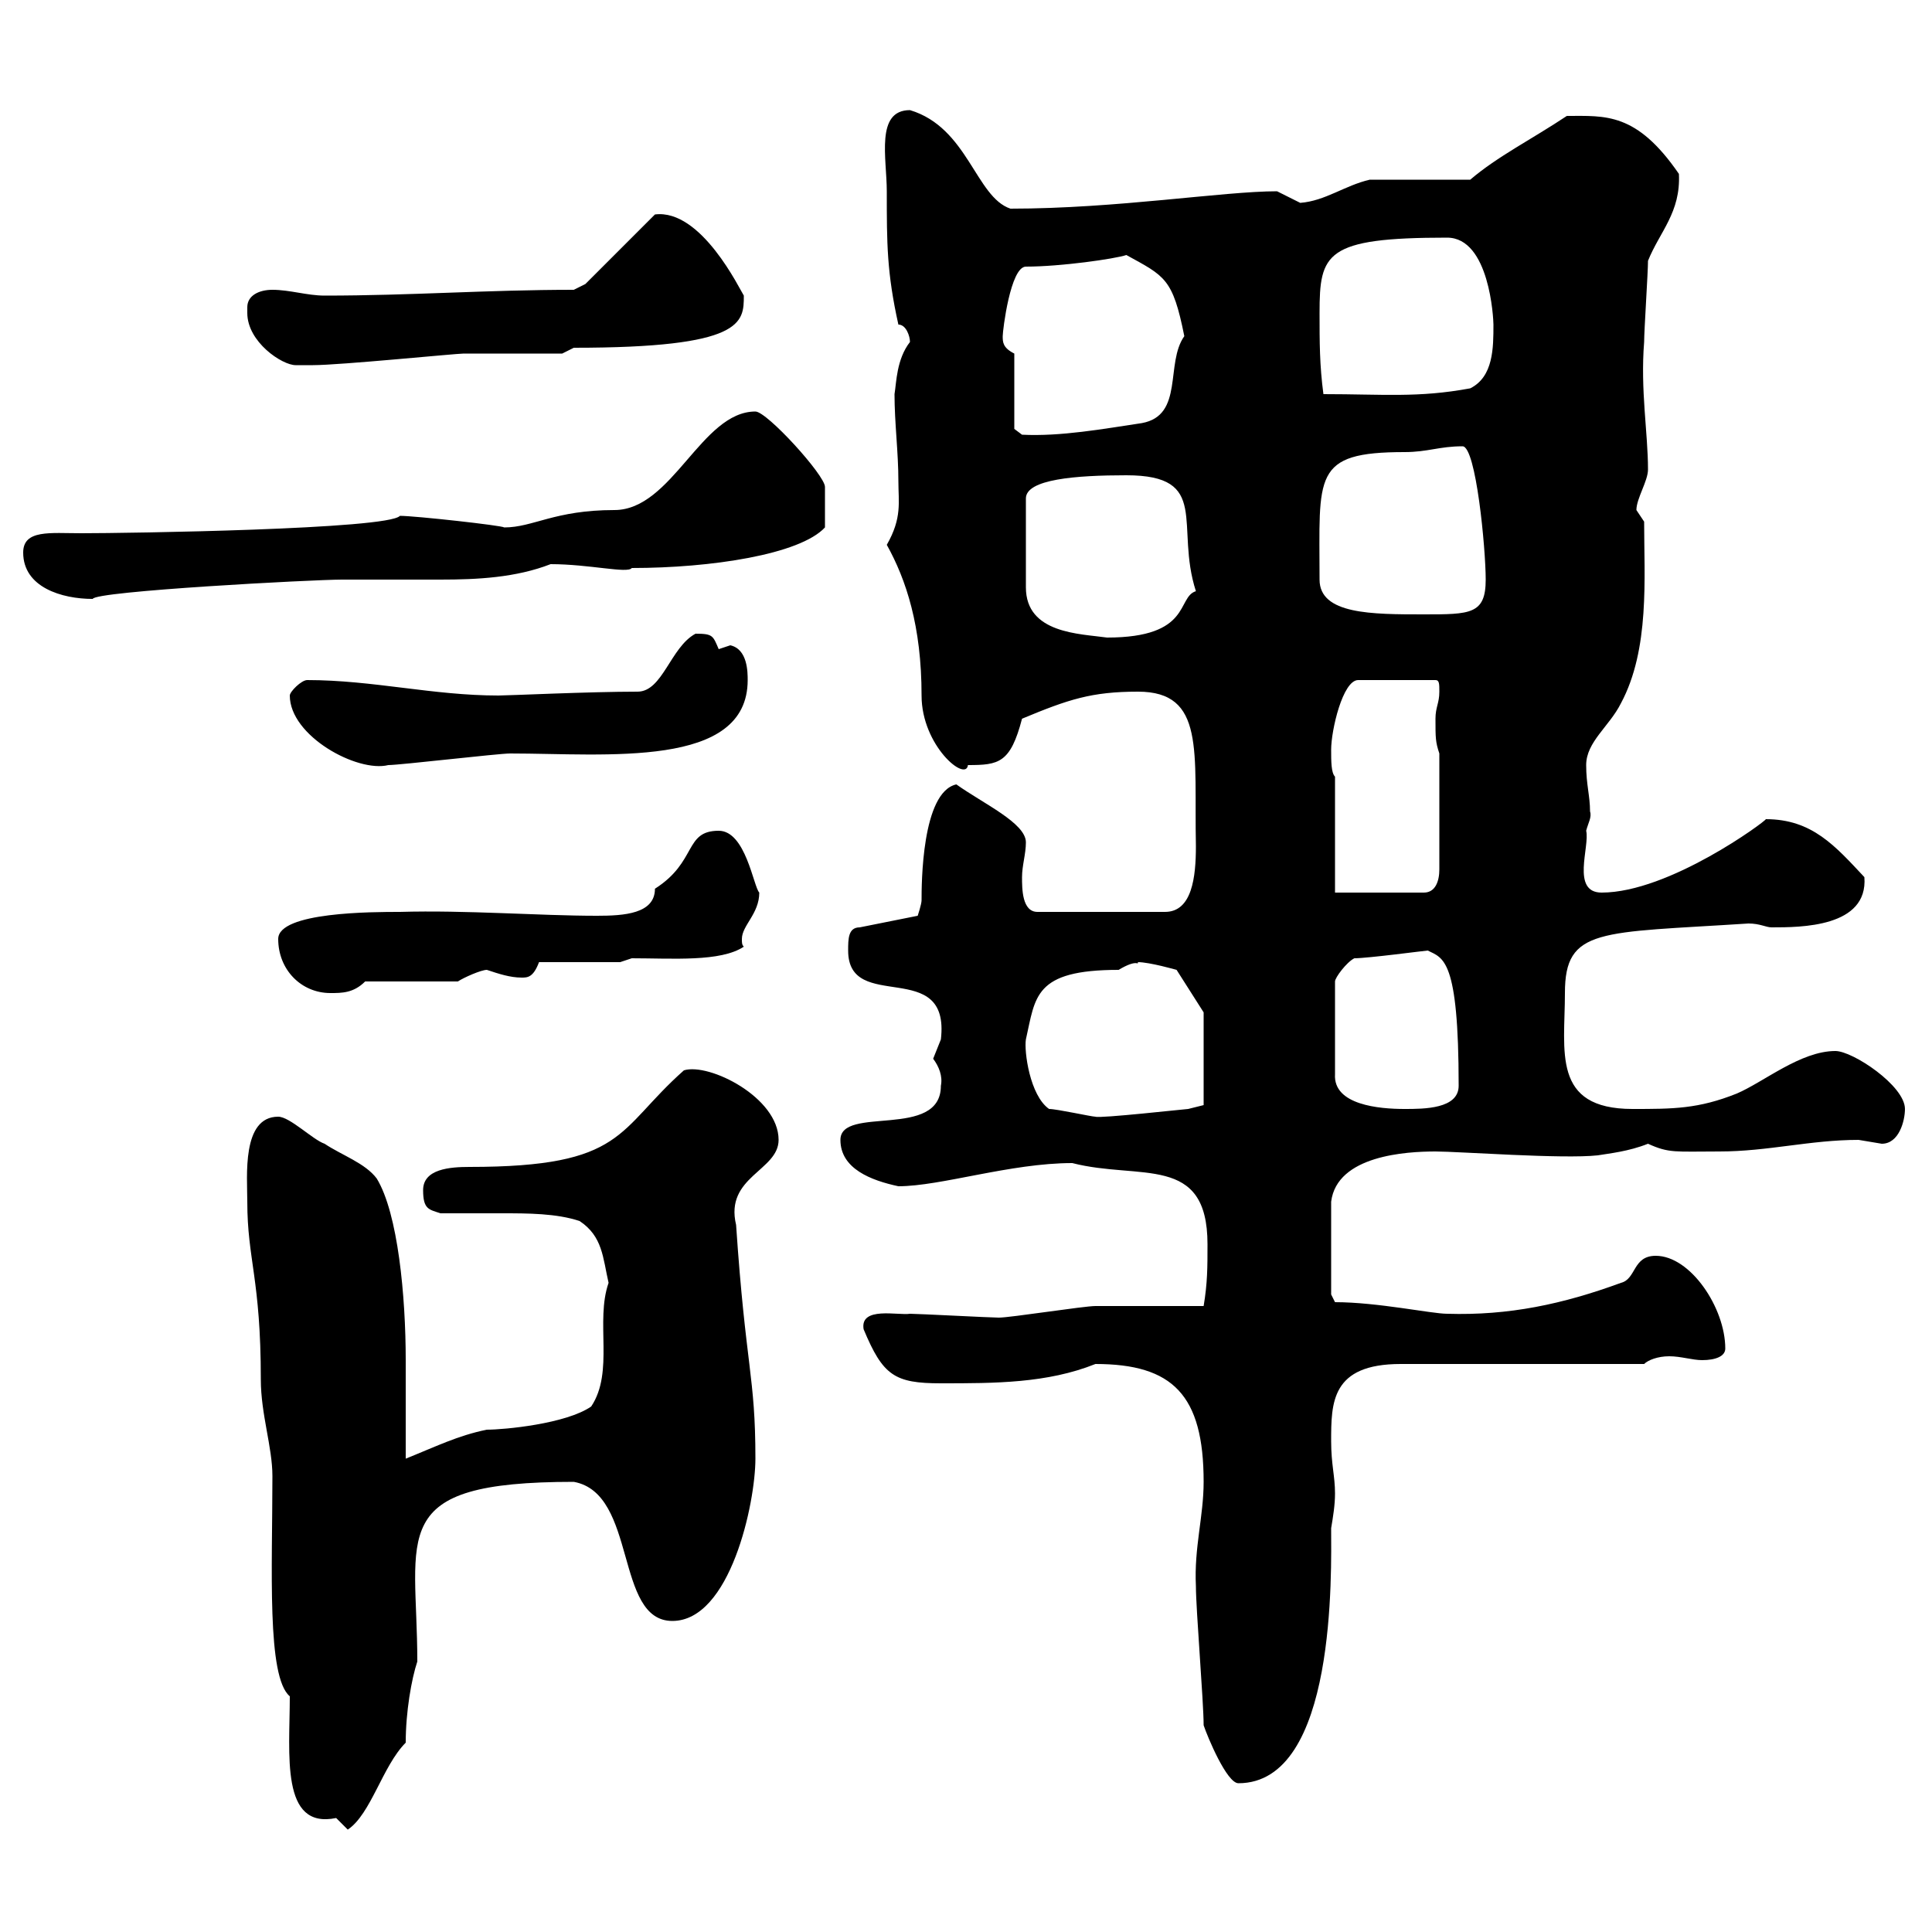 <svg xmlns="http://www.w3.org/2000/svg" xmlns:xlink="http://www.w3.org/1999/xlink" width="300" height="300"><path d="M45 263.40C45 272.40 43.50 284.10 52.20 282.30C52.20 282.30 54 284.10 54 284.10C57.60 281.70 59.40 274.20 63 270.60C63 265.80 63.90 260.70 64.80 258C64.80 238.20 59.70 230.10 89.10 230.10C99 231.90 95.40 251.70 104.40 251.70C113.40 251.70 117.30 233.40 117.30 226.50C117.30 213.60 115.80 212.40 114.30 190.20C112.50 182.70 120.90 181.80 120.90 177C120.90 170.40 110.10 165 106.20 166.20C95.70 175.50 97.20 181.20 72.90 181.20C69.90 181.20 65.70 181.50 65.70 184.80C65.70 187.80 66.60 187.80 68.40 188.40C71.10 188.40 74.40 188.40 78 188.40C81.90 188.40 86.40 188.40 90 189.60C93.60 192 93.60 195.30 94.50 199.20C92.40 205.20 95.40 213 91.80 218.40C87.90 221.10 78.30 222 75.60 222C71.10 222.90 67.50 224.70 63 226.50C63 223.80 63 213.60 63 211.20C63 201.30 61.80 188.40 58.50 183C56.70 180.60 53.10 179.40 50.40 177.60C48.60 177 45 173.40 43.20 173.40C37.50 173.40 38.40 182.70 38.40 186.60C38.40 195.60 40.50 198.60 40.50 214.20C40.50 219.60 42.30 224.70 42.30 229.20C42.30 243.60 41.40 260.40 45 263.40ZM186.90 267.90C187.50 269.70 190.50 276.90 192.30 276.90C207.60 276.90 206.70 243.90 206.70 237.30C207 235.50 207.30 233.70 207.30 231.90C207.30 229.20 206.70 227.40 206.70 223.80C206.70 217.80 206.70 211.80 217.50 211.80L255.30 211.80C255.90 211.20 257.40 210.60 259.20 210.60C261 210.60 262.80 211.20 264.30 211.20C266.40 211.20 267.90 210.60 267.90 209.40C267.90 203.10 262.50 195 257.10 195C253.50 195 254.10 198.60 251.70 199.20C242.70 202.50 234.30 204.30 224.70 204C222.30 204 213.90 202.20 207.30 202.20L206.70 201L206.70 186.60C207.60 179.40 218.40 178.80 222.90 178.80C226.50 178.80 242.70 180 248.10 179.40C249.90 179.10 252.90 178.80 255.90 177.60C259.20 179.10 260.10 178.80 267 178.80C274.50 178.80 281.10 177 288.60 177C288.60 177 292.20 177.60 292.20 177.60C294.90 177.60 295.80 174 295.80 172.20C295.80 168.60 287.70 163.20 285 163.20C279.60 163.20 273.90 168 269.70 169.80C263.70 172.20 259.80 172.20 253.50 172.20C240.90 172.20 243 163.20 243 154.20C243 144 248.40 144.90 271.50 143.40C273.30 143.40 274.20 144 275.10 144C279.60 144 290.10 144 289.50 136.20C285 131.40 281.40 127.20 274.20 127.20C274.20 127.50 259.20 138.60 248.70 138.60C243.90 138.60 246.90 131.40 246.30 129C246.60 127.80 247.20 126.90 246.90 126C246.90 123.60 246.30 121.80 246.30 118.80C246.30 115.20 249.90 112.80 251.70 109.20C256.20 100.80 255.30 89.70 255.30 81C255.30 81 254.10 79.20 254.10 79.20C254.10 77.40 255.90 74.70 255.90 72.90C255.90 67.20 254.70 60.60 255.30 53.10C255.30 51.30 255.90 42.30 255.90 40.50C257.70 36 261 33 260.70 27C254.10 17.40 249.30 18 243.30 18C237.90 21.60 232.50 24.30 228.30 27.90L212.70 27.90C208.80 28.80 205.80 31.20 201.90 31.50C201.90 31.50 198.30 29.70 198.30 29.70C189.90 29.70 173.40 32.40 156.90 32.40C151.50 30.60 150.30 19.80 141.30 17.10C135.90 17.10 137.70 24.60 137.70 29.70C137.70 37.80 137.70 42.30 139.50 50.40C140.70 50.40 141.30 52.20 141.30 53.10C139.20 55.80 139.20 59.40 138.90 61.20C138.90 65.70 139.50 70.20 139.50 74.70C139.50 78 140.10 80.40 137.70 84.60C140.70 90 143.10 97.20 143.10 108C143.10 115.80 150 121.50 150.30 118.80C155.10 118.80 156.90 118.50 158.70 111.60C165.90 108.60 169.50 107.40 176.70 107.40C187.20 107.40 185.40 116.70 185.70 131.40C185.70 136.20 185.10 141.60 180.90 141.60L161.10 141.60C158.70 141.60 158.70 138 158.70 136.20C158.70 134.40 159.30 132.60 159.30 130.80C159.30 127.80 152.70 124.80 148.50 121.80C143.10 123 143.10 137.40 143.10 139.80C143.10 140.40 142.50 142.20 142.50 142.20L133.50 144C131.70 144 131.70 145.80 131.70 147.60C131.70 157.50 147.60 148.50 146.10 161.40C146.10 161.40 144.90 164.40 144.90 164.40C145.80 165.60 146.40 167.10 146.10 168.60C146.10 177 130.50 171.60 130.50 177C130.50 181.50 135.30 183.30 139.50 184.20C146.10 184.20 156.90 180.60 166.50 180.60C177 183.30 187.50 179.10 187.50 193.20C187.50 196.80 187.50 199.20 186.90 202.80C183.90 202.80 173.10 202.80 170.10 202.80C168.30 202.80 156.90 204.60 155.10 204.60C153.90 204.60 142.50 204 141.30 204C139.50 204.30 133.50 202.80 134.10 206.40C137.10 213.60 138.90 214.80 146.10 214.80C154.50 214.80 162.60 214.80 170.10 211.80C182.10 211.80 186.90 216.60 186.90 230.10C186.90 235.50 185.40 240.30 185.70 246.30C185.70 249.90 186.90 264.30 186.90 267.90ZM162.90 172.20C159.90 170.10 159 163.20 159.30 161.40C160.80 154.80 160.50 150.60 173.70 150.60C176.70 148.80 176.70 150 176.70 149.40C178.50 149.40 182.70 150.60 182.70 150.60L186.90 157.20L186.90 171.60L184.50 172.20C184.20 172.20 170.70 173.70 170.10 173.40C169.50 173.40 164.10 172.20 162.90 172.20ZM210.30 148.80C212.40 148.80 221.40 147.60 221.70 147.60C224.10 148.80 226.50 148.80 226.50 168.60C226.50 172.20 221.10 172.20 218.10 172.20C214.20 172.20 207 171.60 207.30 166.80L207.30 152.40C207.30 151.80 209.10 149.40 210.30 148.80ZM43.20 145.80C43.20 150.60 46.80 154.20 51.30 154.20C53.10 154.20 54.90 154.20 56.70 152.40L71.10 152.40C72 151.80 74.70 150.60 75.60 150.60C77.40 151.20 79.20 151.80 81 151.80C81.90 151.80 82.80 151.80 83.70 149.40L96.30 149.40L98.10 148.80C104.40 148.80 111.90 149.40 115.50 147C115.20 146.70 115.20 146.40 115.20 145.80C115.20 143.70 117.90 141.90 117.90 138.60C117 137.70 115.80 129 111.60 129C106.20 129 108.30 133.80 101.70 138C101.70 141.90 96.90 142.20 92.70 142.20C83.70 142.20 72.30 141.30 62.10 141.60C57.90 141.60 43.20 141.60 43.20 145.80ZM207.30 138.60L207.30 120.60C206.70 120 206.70 118.20 206.70 116.40C206.70 113.40 208.50 105.60 210.90 105.60L222.90 105.60C223.50 105.60 223.50 106.20 223.50 107.40C223.50 109.20 222.90 109.80 222.90 111.60C222.90 114.60 222.90 115.20 223.50 117L223.50 135C223.50 136.80 222.90 138.60 221.10 138.60ZM45 108C45 114.30 55.50 120 60.30 118.80C62.10 118.80 77.40 117 79.20 117C94.20 117 116.10 119.40 116.10 105.60C116.10 104.40 116.10 100.80 113.40 100.20C113.40 100.20 111.60 100.80 111.60 100.80C110.70 98.70 110.70 98.40 108 98.40C104.10 100.50 102.90 107.40 99 107.40C91.50 107.40 78.90 108 77.40 108C67.20 108 57.90 105.60 47.70 105.60C46.80 105.60 45 107.40 45 108ZM174.90 73.80C188.10 73.80 182.40 81.60 185.70 91.80C182.70 92.70 185.10 99 171.90 99C167.70 98.40 159.30 98.40 159.30 91.20L159.30 77.40C159.30 74.40 167.10 73.80 174.90 73.80ZM204.90 90C204.90 73.80 203.70 70.20 218.10 70.20C221.70 70.20 223.50 69.30 227.10 69.30C229.20 69.30 230.70 85.20 230.70 90C230.70 95.40 228.30 95.40 221.10 95.40C213 95.40 204.90 95.40 204.90 90ZM3.60 85.80C3.60 91.20 9.60 93 14.40 93C14.70 91.80 48.60 90 53.10 90C54.90 90 57.30 90 59.10 90C62.10 90 65.10 90 68.40 90C74.10 90 80.10 89.70 85.50 87.60C91.50 87.60 97.50 89.10 98.10 88.20C110.40 88.20 124.20 86.10 128.10 81.90C128.10 80.10 128.10 78 128.10 75.60C128.10 73.80 119.10 63.90 117.30 63.90C108.90 63.90 104.40 79.20 95.40 79.20C86.10 79.20 82.80 81.90 78.30 81.90C78 81.60 64.50 80.10 62.10 80.10C60.30 82.20 19.80 82.80 12.60 82.80C7.80 82.80 3.60 82.20 3.60 85.80ZM157.50 66.60L157.50 54.90C155.70 54 155.70 53.10 155.70 52.20C155.70 51.30 156.90 41.40 159.30 41.40C164.70 41.40 173.10 40.20 174.90 39.60C180.90 42.90 182.10 43.20 183.90 52.20C180.90 56.40 183.90 64.50 177.30 65.70C171.30 66.60 164.70 67.80 158.70 67.50ZM204.90 48.60C204.90 39.30 205.80 36.90 224.70 36.90C231.30 36.90 231.90 49.50 231.90 50.40C231.90 54 231.90 58.50 228.30 60.30C220.20 61.80 214.80 61.20 205.50 61.20C204.90 56.70 204.90 53.10 204.90 48.60ZM38.40 47.70C38.40 47.70 38.40 48.60 38.40 48.60C38.40 53.10 43.80 56.70 45.90 56.70L48.60 56.70C52.80 56.70 70.80 54.90 72 54.90C74.70 54.90 84.60 54.90 87.30 54.90L89.10 54C115.50 54 115.50 50.10 115.50 45.90C114.90 45 108.90 32.40 101.70 33.30L90.90 44.10L89.10 45C75.60 45 63.90 45.90 50.40 45.90C47.70 45.90 45 45 42.30 45C40.20 45 38.40 45.90 38.40 47.70Z"/></svg>